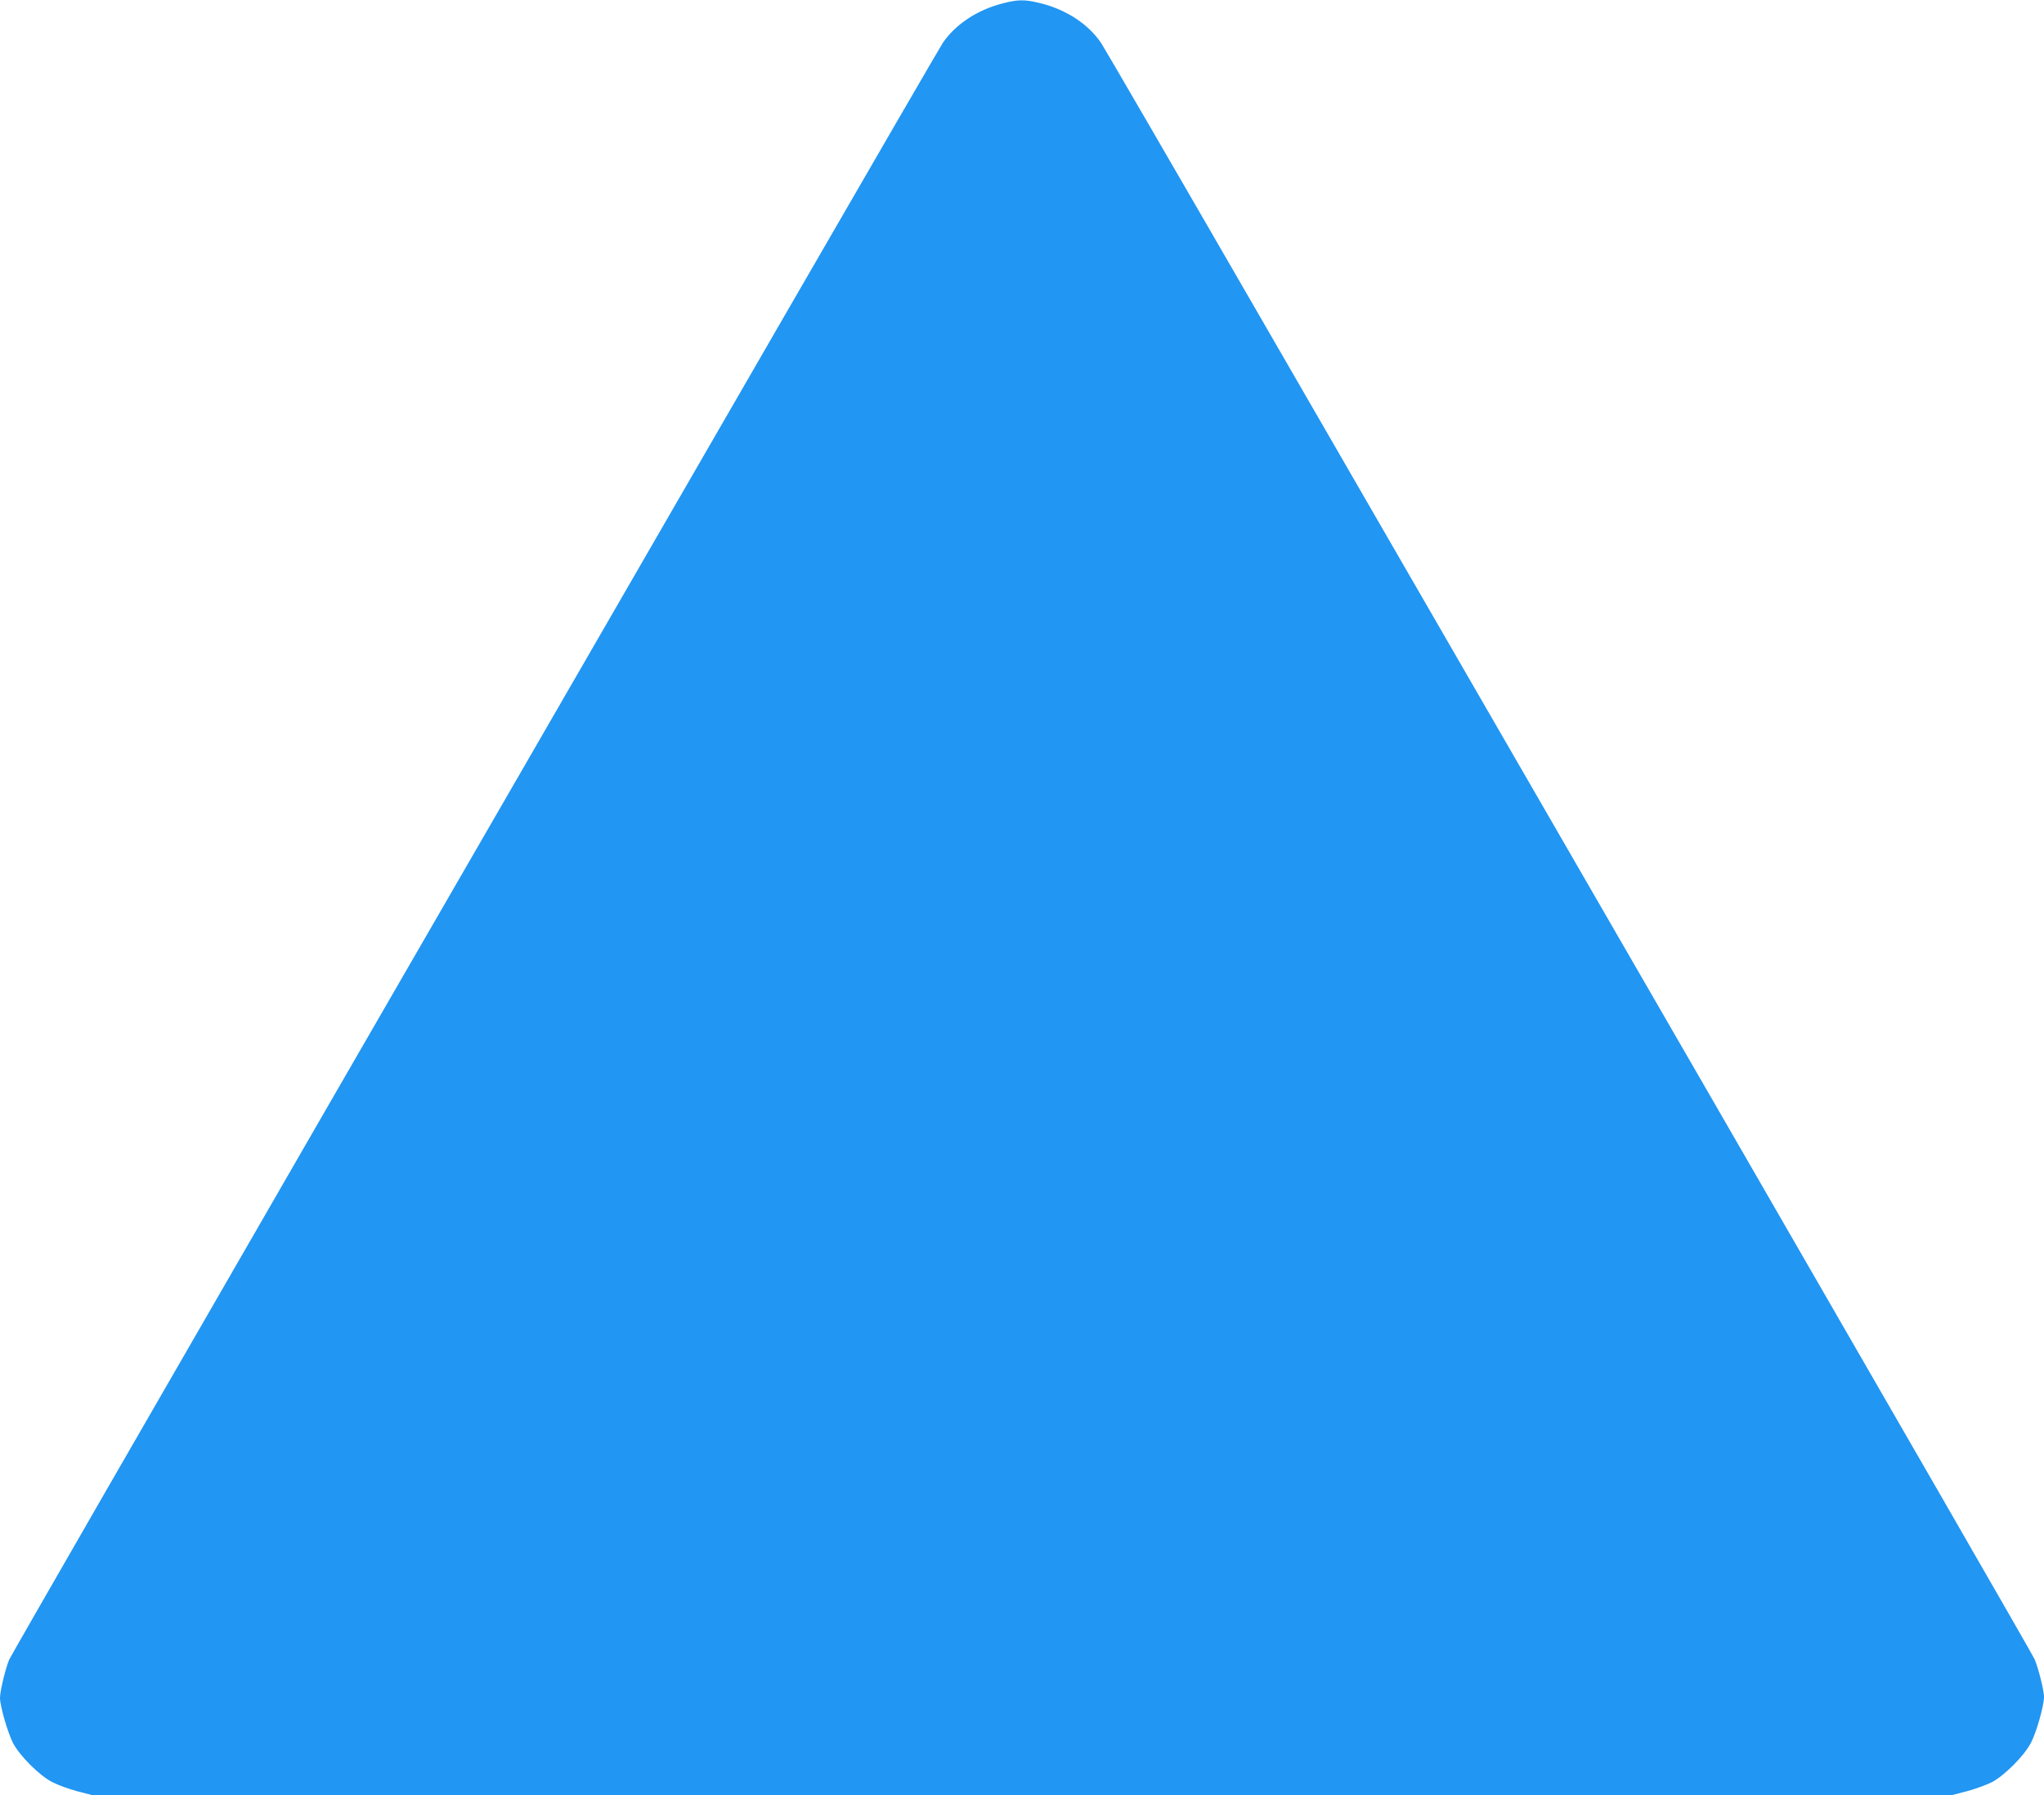 <?xml version="1.0" standalone="no"?>
<!DOCTYPE svg PUBLIC "-//W3C//DTD SVG 20010904//EN"
 "http://www.w3.org/TR/2001/REC-SVG-20010904/DTD/svg10.dtd">
<svg version="1.0" xmlns="http://www.w3.org/2000/svg"
 width="1280pt" height="1124pt" viewBox="0 0 1280 1124"
 preserveAspectRatio="xMidYMid meet">
<g transform="translate(0,1124) scale(0.1,-0.1)"
fill="#2196f3" stroke="none">
<path d="M6280 11219 c-159 -40 -297 -131 -377 -249 -16 -25 -450 -772 -963
-1660 -513 -888 -1817 -3145 -2898 -5015 -1080 -1870 -1973 -3420 -1984 -3445
-23 -53 -58 -198 -58 -240 0 -52 49 -220 82 -284 42 -79 163 -201 244 -243 34
-18 105 -44 158 -58 l96 -25 5820 0 5820 0 96 25 c53 14 124 40 158 57 80 43
201 164 244 246 34 64 82 232 82 288 0 40 -35 180 -59 236 -10 24 -903 1573
-1983 3443 -1081 1870 -2385 4127 -2898 5015 -513 888 -947 1635 -964 1660
-80 119 -219 210 -381 250 -97 24 -138 24 -235 -1z"/>
</g>
</svg>
